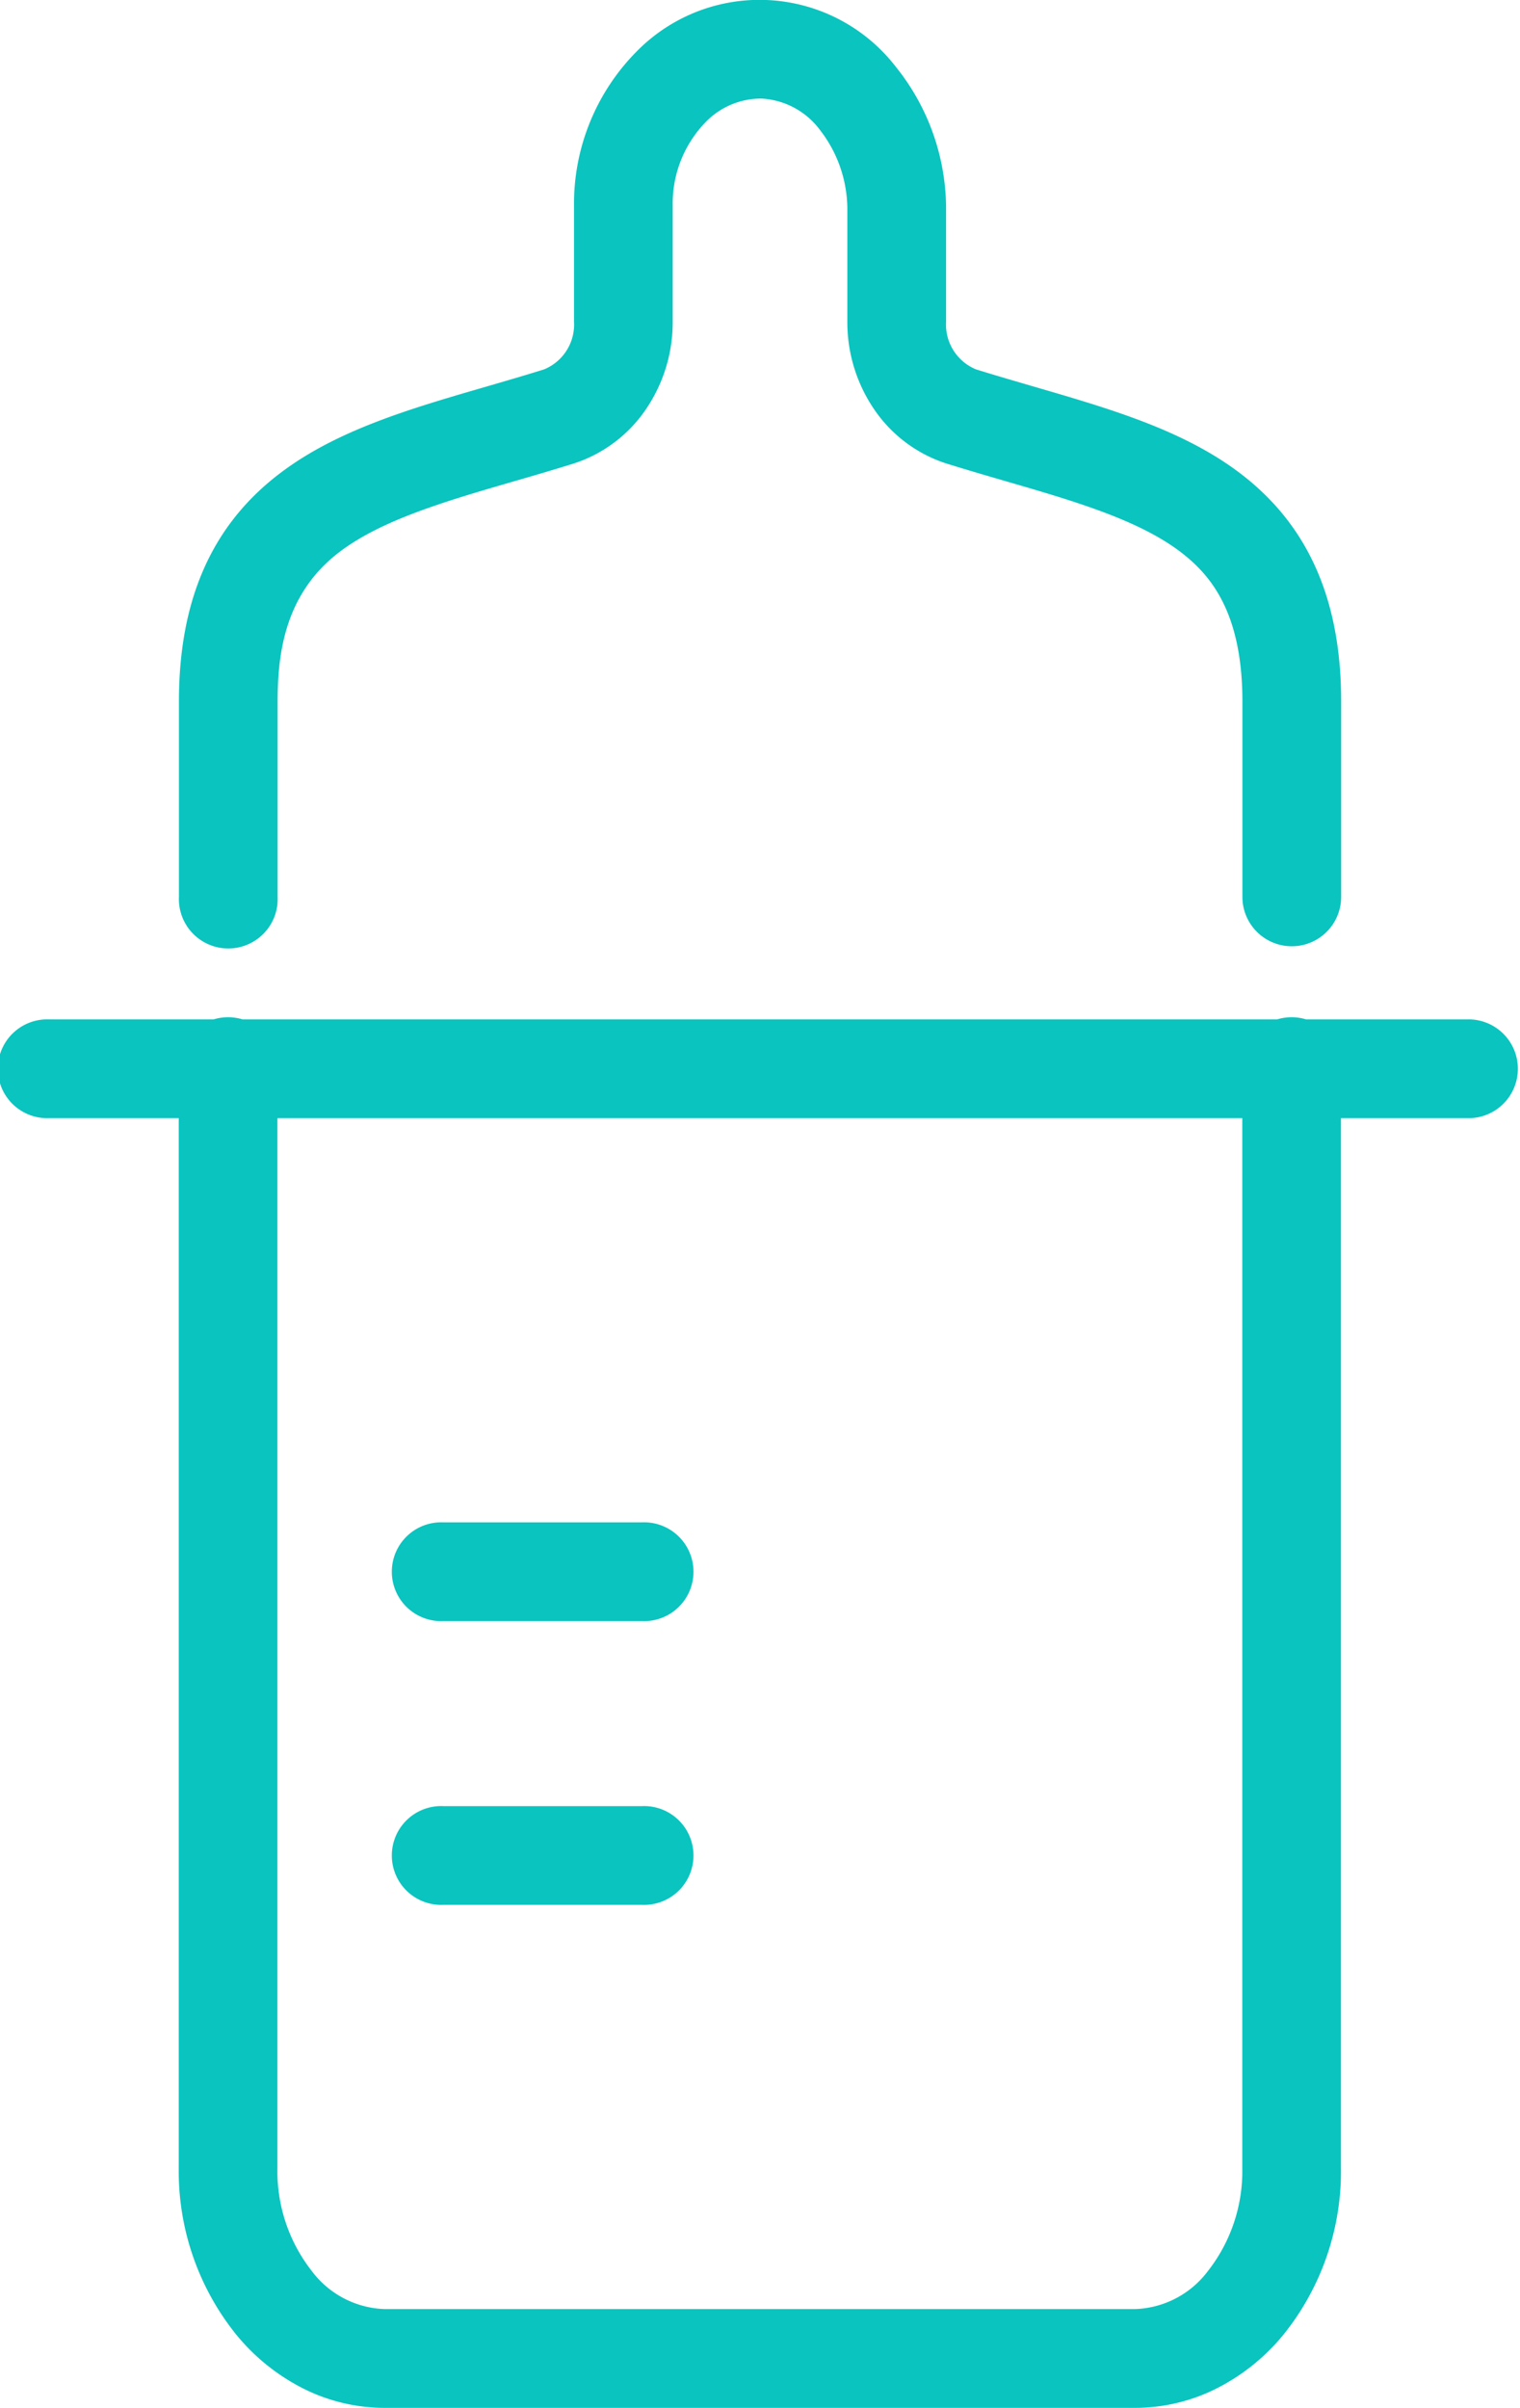 <svg height="99.999" viewBox="0 0 63.15 99.999" width="63.15" xmlns="http://www.w3.org/2000/svg"><g fill="#0ac4bf"><path d="m59.1 2.1h-59.048a2.052 2.052 0 1 1 0-4.1h59.048a2.052 2.052 0 0 1 0 4.1z" transform="translate(2 44.336)"/><path d="m386.584 170.7a2.052 2.052 0 0 1 -2.052-2.052v-8.112c0-3.759-1.365-5.285-2.554-6.2-1.758-1.345-4.445-2.127-7.29-2.954-.793-.231-1.614-.469-2.444-.728a5.768 5.768 0 0 1 -3.013-2.256 6.416 6.416 0 0 1 -1.112-3.648v-4.593a5.388 5.388 0 0 0 -1.149-3.373 3.243 3.243 0 0 0 -2.416-1.289 3.206 3.206 0 0 0 -2.319.973 4.858 4.858 0 0 0 -1.372 3.474v4.809a6.416 6.416 0 0 1 -1.113 3.648 5.768 5.768 0 0 1 -3.013 2.256c-.831.259-1.651.5-2.444.728-2.845.827-5.531 1.609-7.29 2.954-2.264 1.732-2.554 4.22-2.554 6.2v8.112a2.052 2.052 0 1 1 -4.1 0v-8.112c0-4.218 1.362-7.31 4.164-9.454 2.368-1.812 5.413-2.7 8.637-3.635.775-.225 1.577-.459 2.37-.706a2.012 2.012 0 0 0 1.243-1.986v-4.809a8.981 8.981 0 0 1 2.6-6.406 7.154 7.154 0 0 1 10.779.647 9.425 9.425 0 0 1 2.079 5.974v4.593a2.012 2.012 0 0 0 1.242 1.986c.794.247 1.6.48 2.371.706 3.224.938 6.269 1.823 8.637 3.635 2.8 2.144 4.164 5.236 4.164 9.454v8.112a2.052 2.052 0 0 1 -2.051 2.052z" transform="translate(-332.915 -131.401)"/><path d="m380.077 241.776h-31.177a7.531 7.531 0 0 1 -3.47-.847 8.616 8.616 0 0 1 -2.715-2.213 10.823 10.823 0 0 1 -2.374-6.889v-45.662a2.052 2.052 0 1 1 4.1 0v45.662a6.717 6.717 0 0 0 1.438 4.28 3.94 3.94 0 0 0 3.018 1.566h31.174a3.94 3.94 0 0 0 3.018-1.566 6.717 6.717 0 0 0 1.438-4.28v-45.662a2.052 2.052 0 1 1 4.1 0v45.662a10.822 10.822 0 0 1 -2.374 6.889 8.615 8.615 0 0 1 -2.715 2.213 7.531 7.531 0 0 1 -3.461.847z" transform="translate(-332.915 -141.777)"/><path d="m8.3 2.1h-8.248a2.052 2.052 0 1 1 0-4.1h8.248a2.052 2.052 0 1 1 0 4.1z" transform="translate(18.369 65.224)"/><path d="m8.3 2.1h-8.248a2.052 2.052 0 1 1 0-4.1h8.248a2.052 2.052 0 1 1 0 4.1z" transform="translate(18.369 77.008)"/></g></svg>